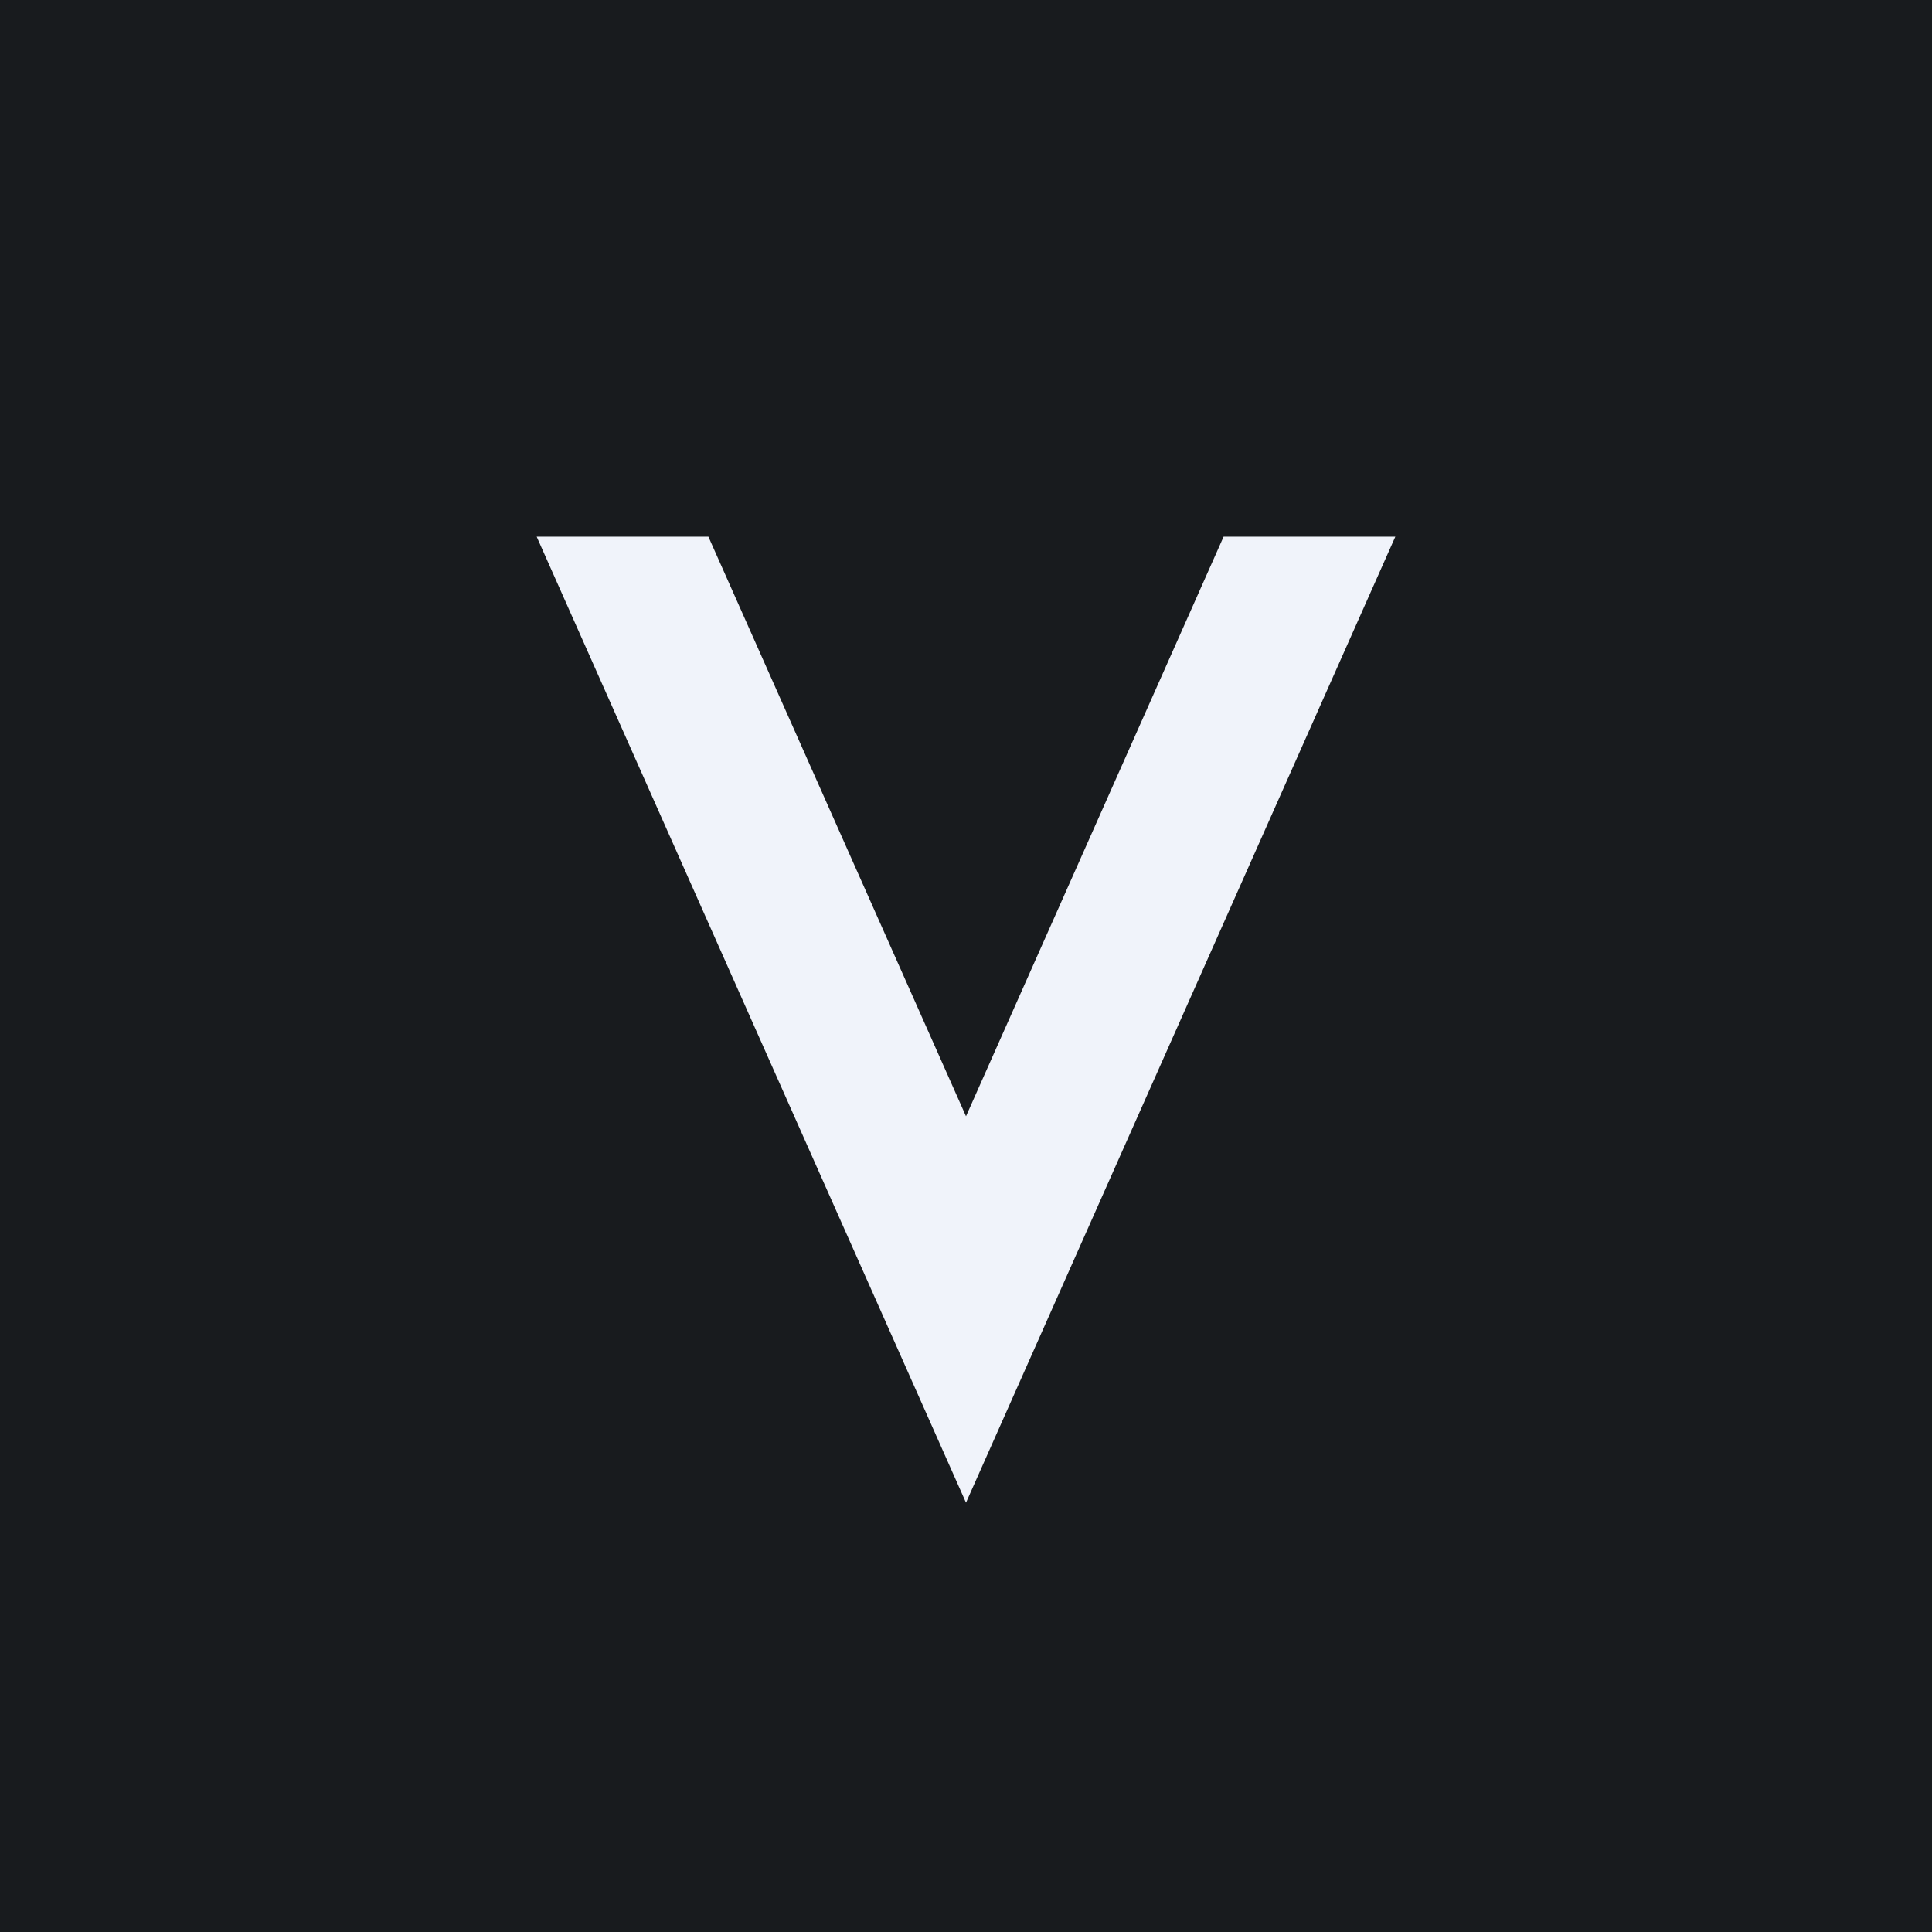 <!-- by TradingView --><svg width="18" height="18" viewBox="0 0 18 18" xmlns="http://www.w3.org/2000/svg"><path fill="#181B1E" d="M0 0h18v18H0z"/><path d="M5 5h1.6L9 10.4 11.4 5H13l-4 9-4-9Z" fill="#F0F3FA"/></svg>